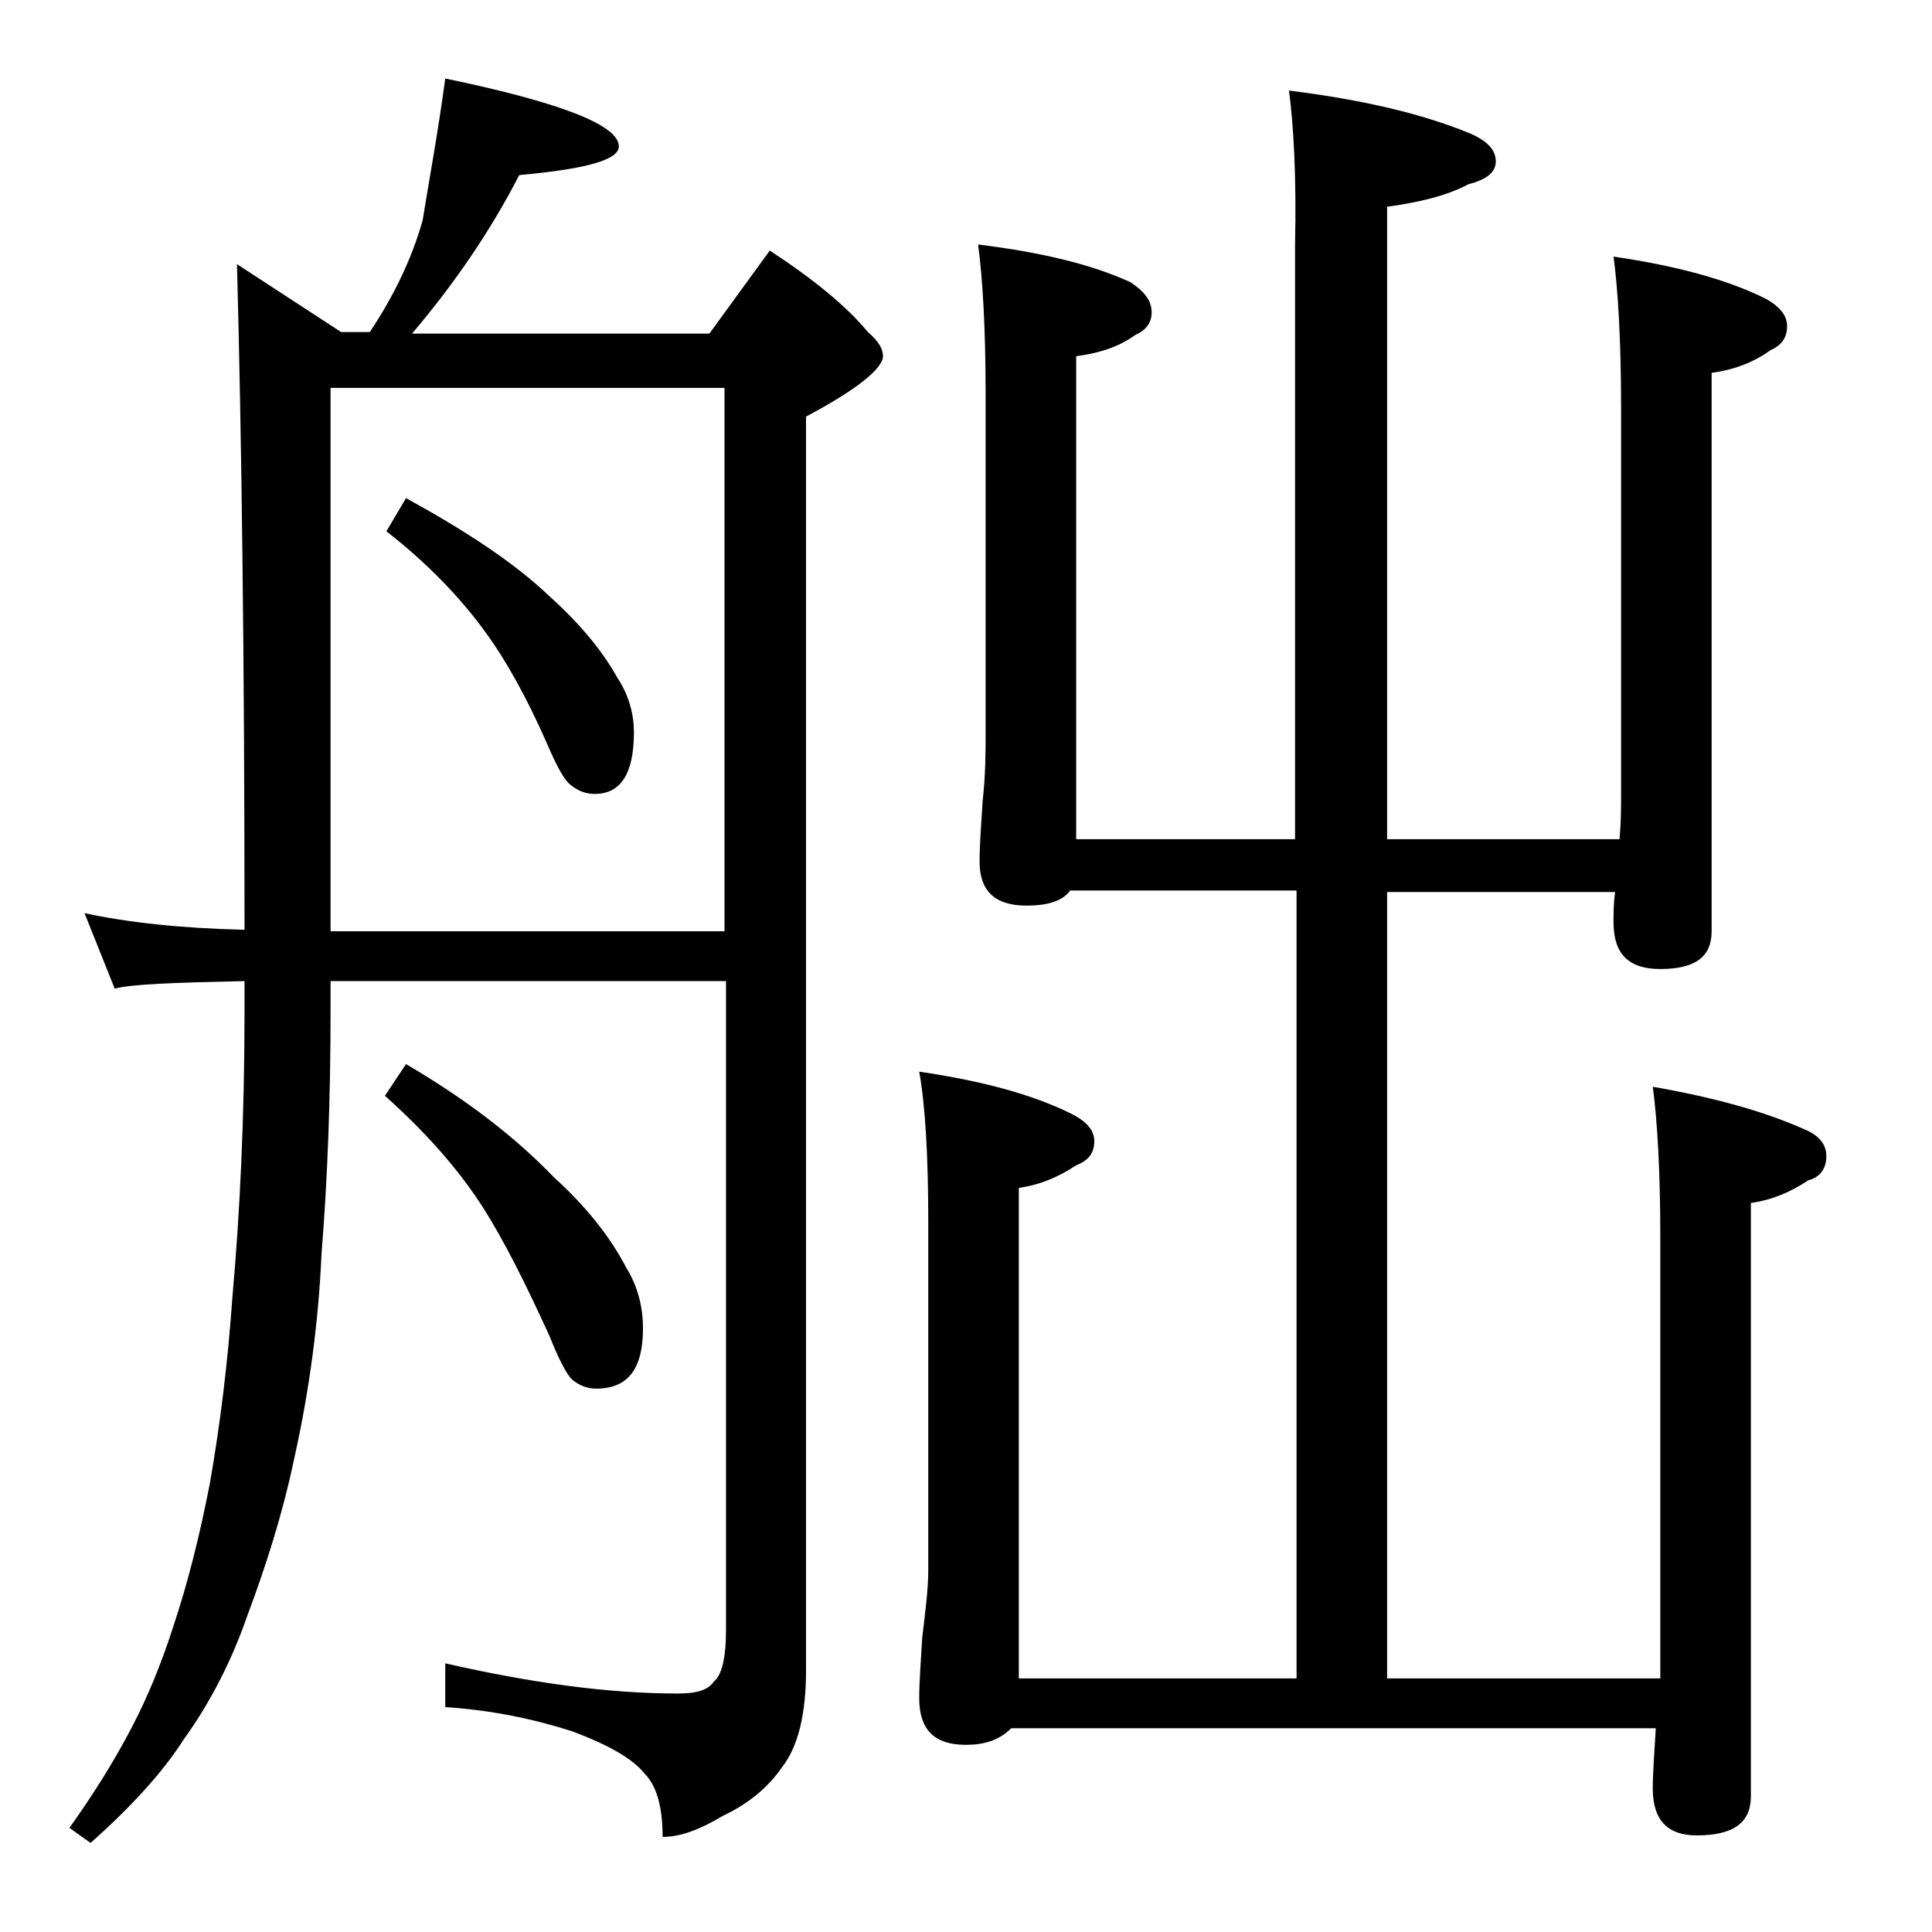 <?xml version="1.0" encoding="utf-8"?>
<!-- Generator: Adobe Illustrator 18.0.0, SVG Export Plug-In . SVG Version: 6.00 Build 0)  -->
<!DOCTYPE svg PUBLIC "-//W3C//DTD SVG 1.1//EN" "http://www.w3.org/Graphics/SVG/1.1/DTD/svg11.dtd">
<svg version="1.1" id="Layer_1" xmlns="http://www.w3.org/2000/svg" xmlns:xlink="http://www.w3.org/1999/xlink" x="0px" y="0px"
	 viewBox="0 0 128 128" enable-background="new 0 0 128 128" xml:space="preserve">
<path d="M29.5,5.2C37.2,6.8,41,8.3,41,9.7c0,0.9-2.2,1.5-6.6,1.9c-1.9,3.7-4.3,7.2-7.1,10.5H47l4-5.5c2.9,1.9,5.1,3.7,6.5,5.4
	c0.7,0.6,1,1.1,1,1.6c0,0.8-1.7,2.2-5.1,4v83.1c0,2.8-0.5,5-1.6,6.4c-0.9,1.3-2.2,2.4-3.9,3.2c-1.5,0.9-2.8,1.4-4,1.4
	c0-2-0.4-3.4-1.2-4.2c-0.8-1-2.4-1.9-4.8-2.8c-2.5-0.8-5.3-1.4-8.4-1.6v-2.9c5.7,1.3,10.8,2,15.4,2c1.2,0,2-0.2,2.4-0.8
	c0.5-0.4,0.8-1.5,0.8-3.4V65H21.9v2.1c0,5.7-0.2,11-0.6,16c-0.2,4.5-0.8,9-1.8,13.5c-0.8,3.8-1.9,7.2-3.1,10.4
	c-1,2.9-2.4,5.7-4.2,8.2c-1.4,2.2-3.5,4.5-6.2,6.9l-1.4-1c1.5-2.1,2.9-4.3,4.1-6.6c1.1-2.1,2-4.3,2.8-6.8c0.9-2.7,1.7-5.8,2.4-9.4
	c0.7-4,1.2-8.1,1.5-12.4c0.5-5.6,0.8-11.9,0.8-18.9V65c-4.6,0.1-7.5,0.2-8.6,0.5l-2-5c2.8,0.6,6.3,1,10.6,1.1
	c0-18.2-0.2-33-0.5-44.1l6.9,4.5h1.9c1.6-2.4,2.8-4.9,3.5-7.4C28.4,12.1,29,8.9,29.5,5.2z M21.9,61.7H48v-36H21.9V61.7z M26.9,33
	c4,2.2,7.2,4.3,9.5,6.5c2,1.8,3.5,3.6,4.5,5.4c0.8,1.2,1.1,2.5,1.1,3.6c0,2.8-0.9,4.1-2.6,4.1c-0.6,0-1.1-0.2-1.6-0.6
	c-0.4-0.3-0.9-1.2-1.5-2.6c-1.4-3.2-2.8-5.7-4.2-7.6c-1.6-2.2-3.8-4.5-6.5-6.6L26.9,33z M26.9,70.5c4.1,2.4,7.3,4.9,9.8,7.5
	c2.1,1.9,3.7,3.9,4.8,6c0.8,1.3,1.1,2.7,1.1,4c0,2.7-1,4-3.1,4c-0.6,0-1.1-0.2-1.6-0.6c-0.4-0.4-0.9-1.4-1.5-2.9
	C34.8,85,33.4,82.2,32,80c-1.6-2.5-3.8-5-6.5-7.4L26.9,70.5z M85.4,6c4.8,0.6,8.7,1.5,11.9,2.8c1.2,0.5,1.8,1.1,1.8,1.9
	c0,0.7-0.6,1.2-1.8,1.5c-1.5,0.8-3.3,1.2-5.4,1.5v41.9h15.4c0.1-1.2,0.1-2.1,0.1-2.9V27c0-4.4-0.2-7.8-0.5-10
	c4.1,0.6,7.5,1.5,10.1,2.8c0.9,0.5,1.4,1.1,1.4,1.8c0,0.8-0.4,1.3-1.1,1.6c-1.1,0.8-2.4,1.3-3.9,1.5v37c0,1.7-1.1,2.5-3.4,2.5
	c-2.1,0-3.1-1-3.1-3.1c0-0.6,0-1.2,0.1-2H91.9v52.1H110c0-0.3,0-0.7,0-1V82c0-4.4-0.2-7.8-0.5-10c4,0.7,7.3,1.6,10,2.8
	c1,0.4,1.5,1,1.5,1.8c0,0.8-0.4,1.4-1.2,1.6c-1.2,0.8-2.4,1.3-3.8,1.5V119c0,1.8-1.2,2.6-3.6,2.6c-1.9,0-2.9-1-2.9-3.1
	c0-1,0.1-2.3,0.2-4H67c-0.8,0.8-1.8,1.1-3,1.1c-2.1,0-3.1-1-3.1-3.1c0-1,0.1-2.3,0.2-4c0.2-1.7,0.4-3.2,0.4-4.5V81
	c0-4.4-0.2-7.8-0.6-10c4.1,0.6,7.5,1.5,10.1,2.8c1,0.5,1.5,1.1,1.5,1.8c0,0.8-0.4,1.3-1.2,1.6c-1.2,0.8-2.4,1.3-3.8,1.5v32.5h18.4
	V59h-15c-0.5,0.7-1.5,1-2.9,1c-2.1,0-3.1-1-3.1-2.9c0-1.1,0.1-2.4,0.2-4c0.2-1.8,0.2-3.3,0.2-4.6V26.2c0-4.5-0.2-7.8-0.5-10
	c4.1,0.5,7.5,1.3,10.1,2.5c0.9,0.6,1.4,1.2,1.4,2c0,0.7-0.4,1.2-1.1,1.5c-1.1,0.8-2.4,1.2-3.9,1.4v32h14.5V16.2
	C85.9,11.7,85.7,8.3,85.4,6z"/>
</svg>
